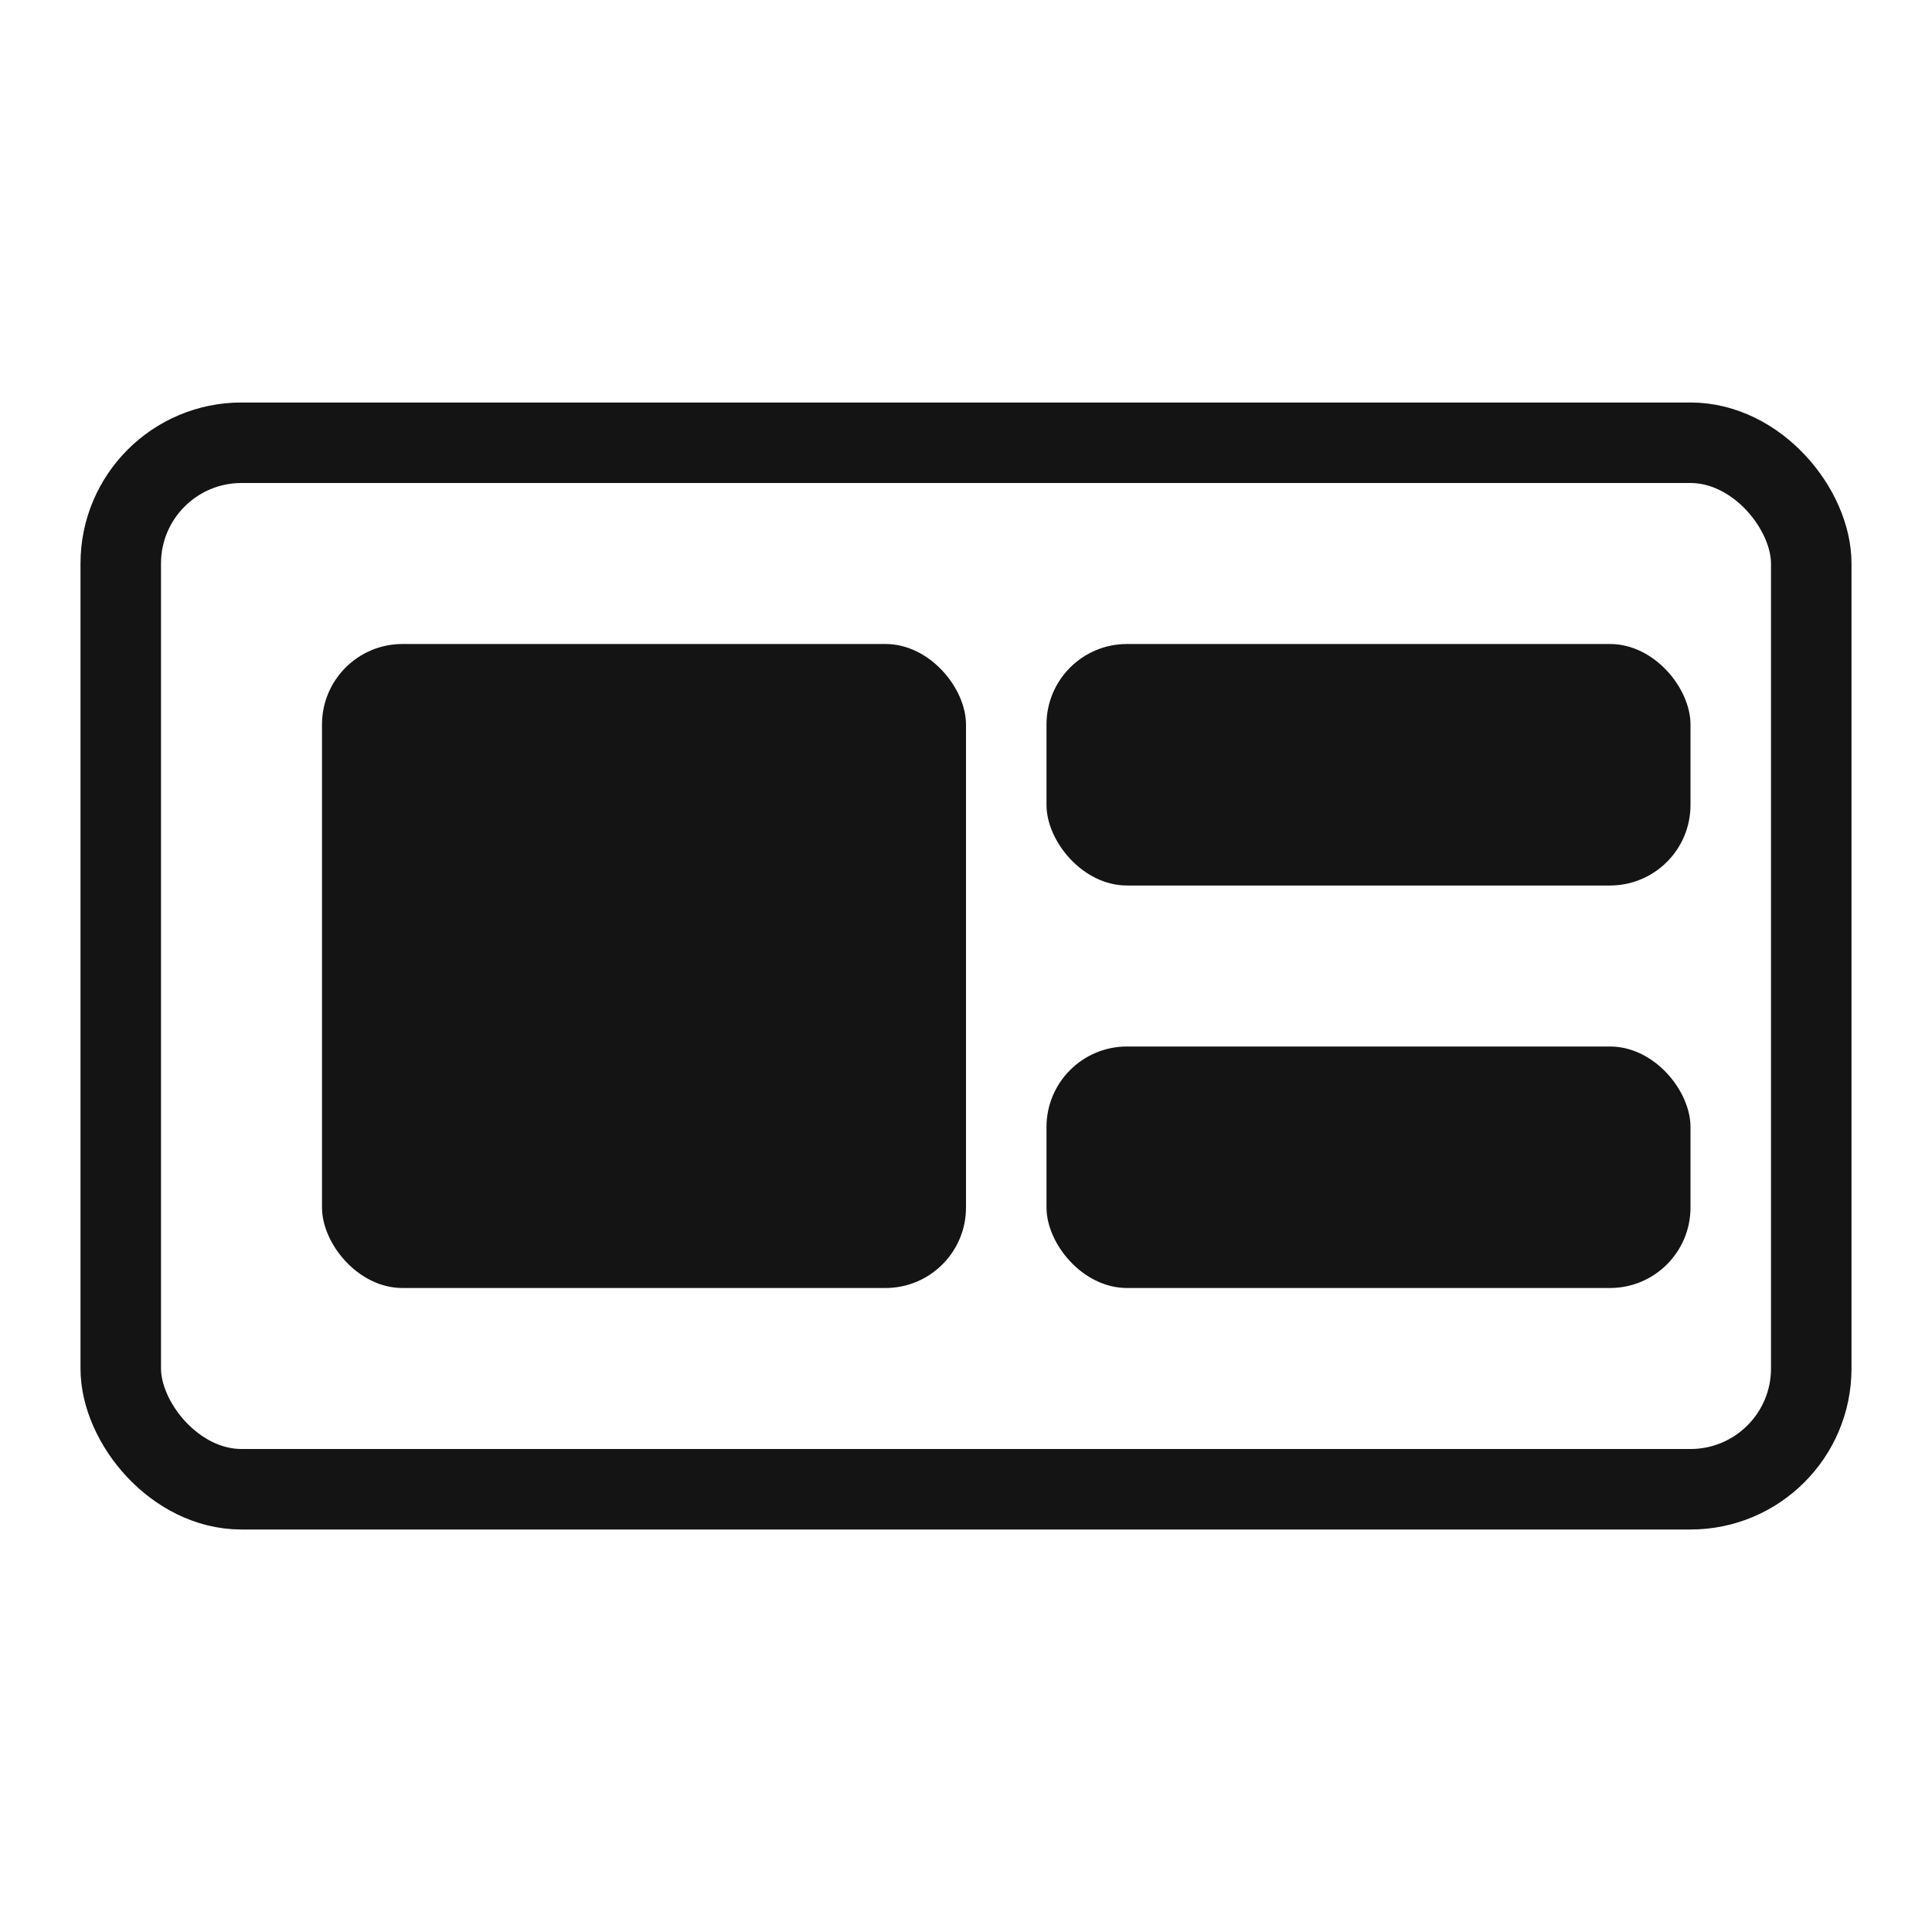 <svg width="24" height="24" viewBox="0 0 24 24" fill="none" xmlns="http://www.w3.org/2000/svg"><rect x="1.5" y="5.5" width="21" height="13" rx="1.5" stroke="#141414"/><rect x="4" y="8" width="8" height="8" rx="1" fill="#141414"/><rect x="13" y="8" width="8" height="3" rx="1" fill="#141414"/><rect x="13" y="13" width="8" height="3" rx="1" fill="#141414"/></svg>